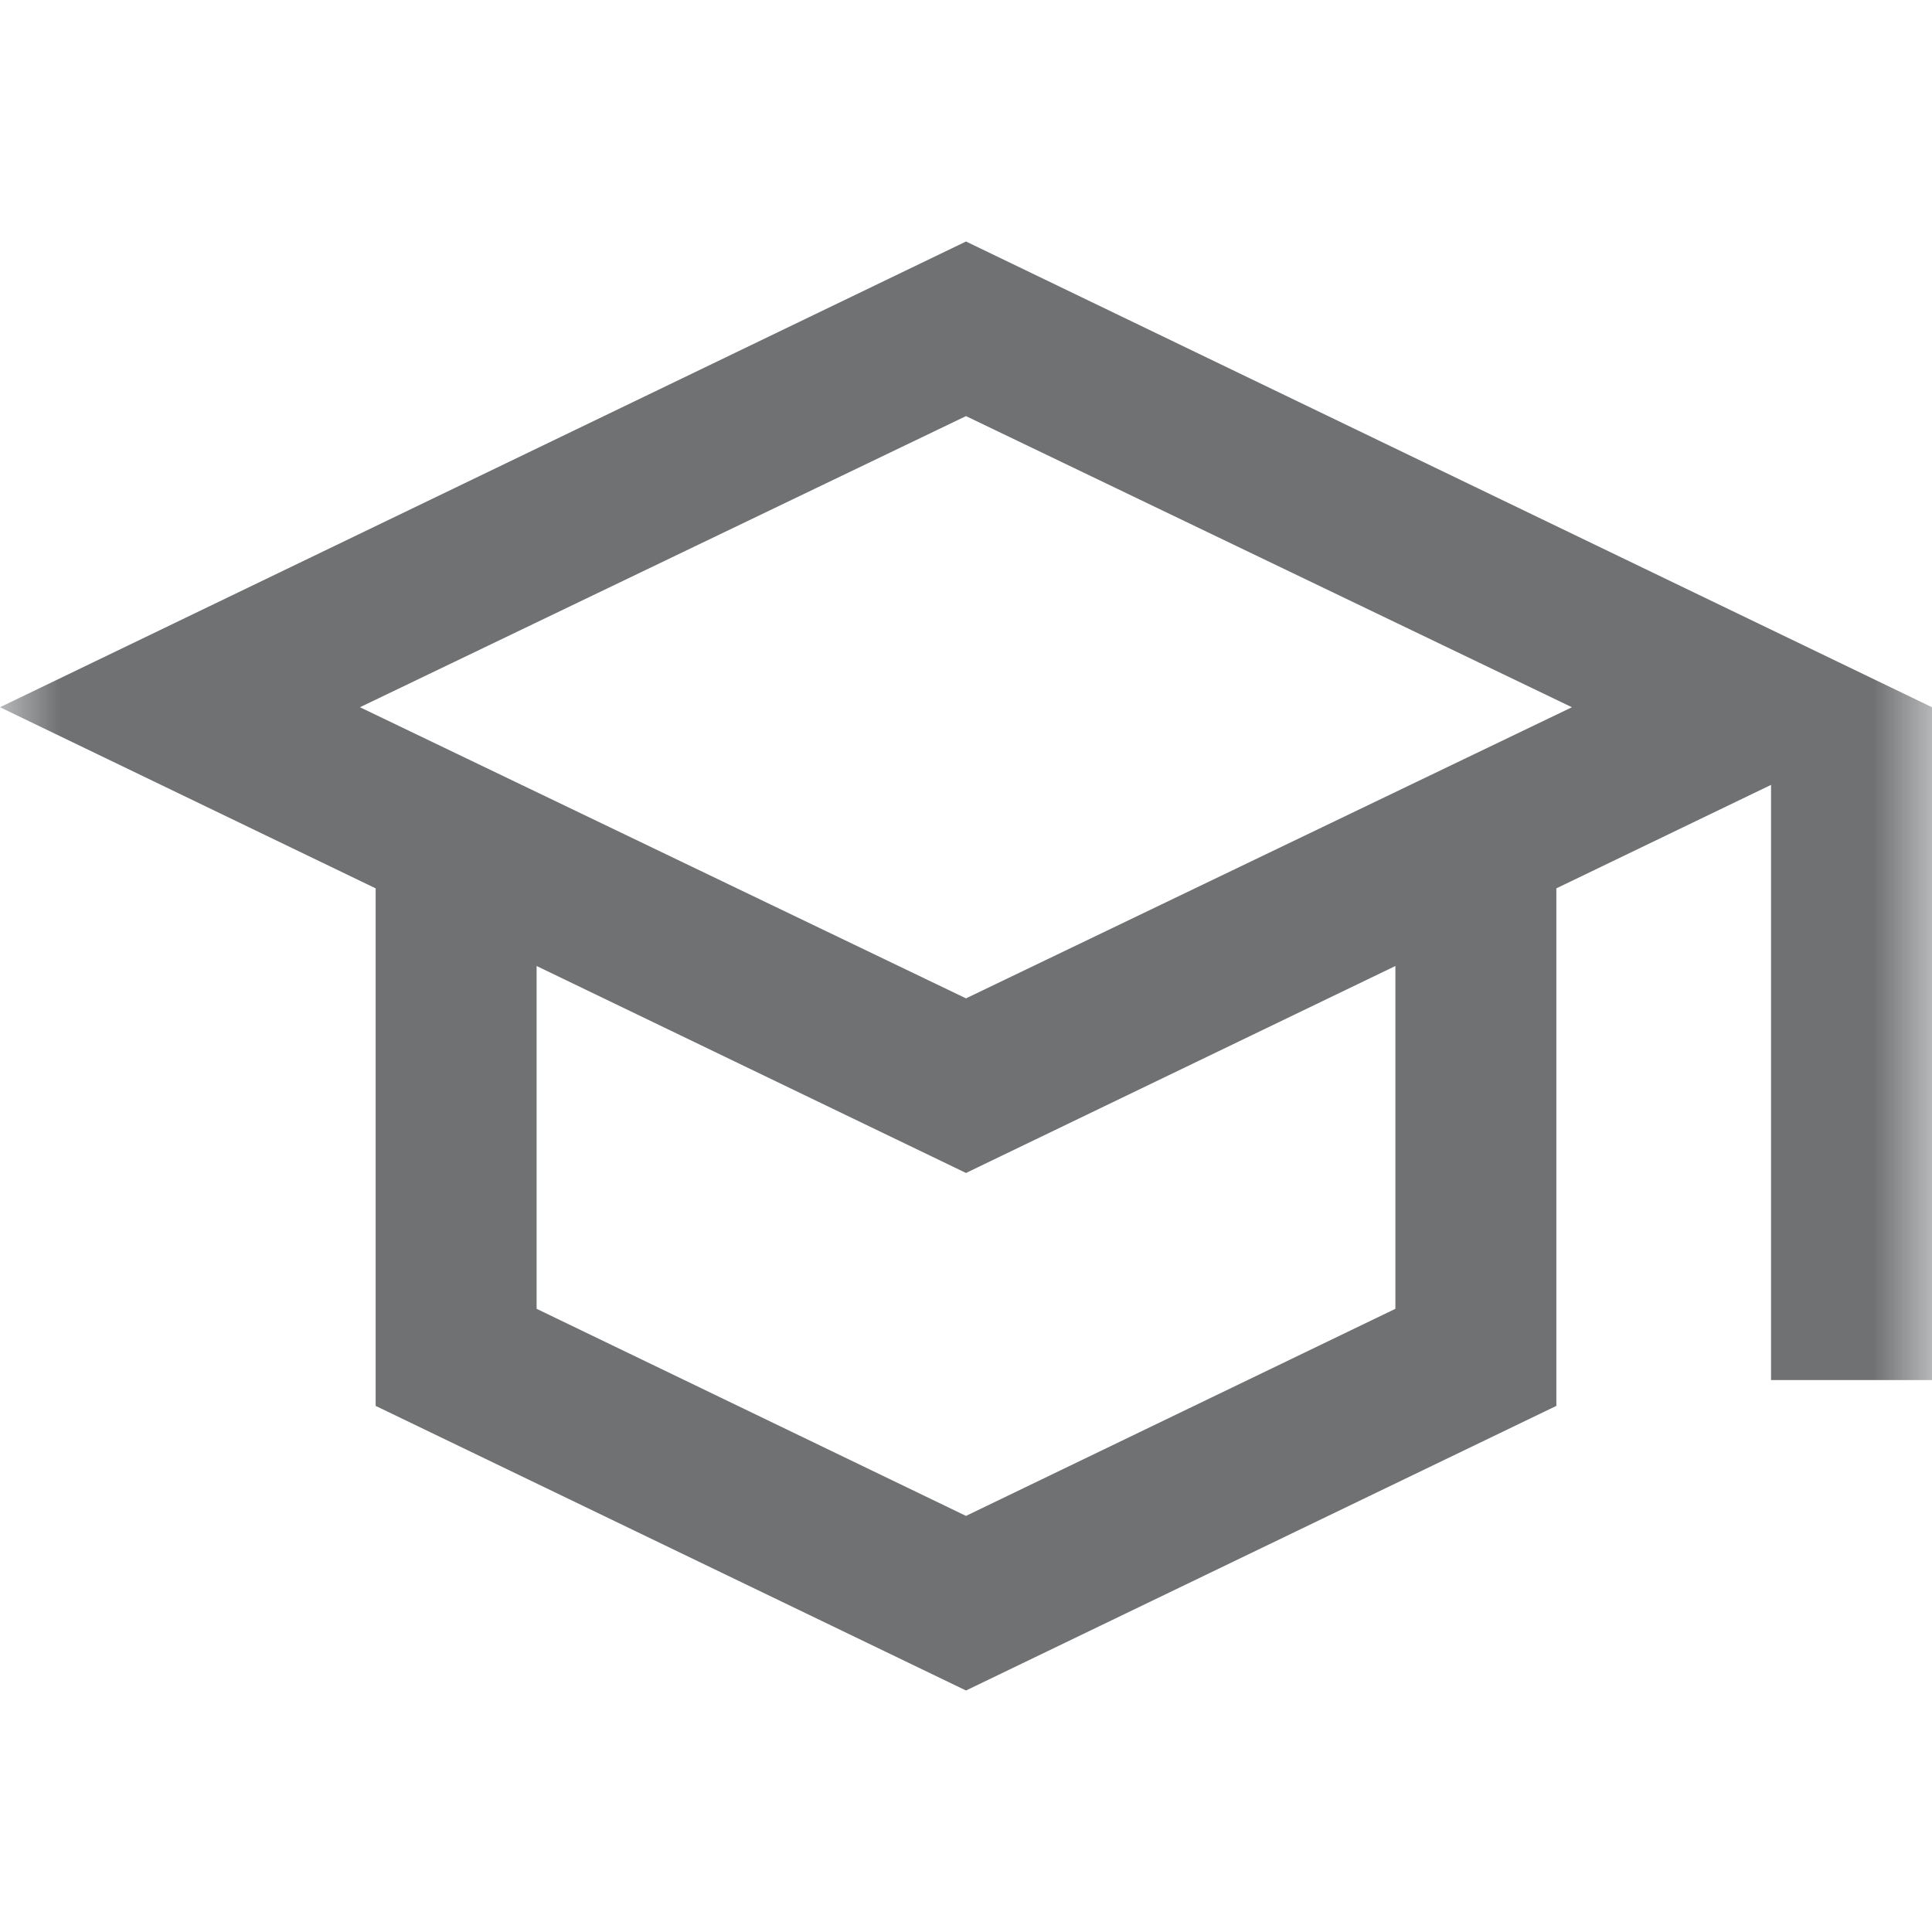 <svg width="16" height="16" viewBox="0 0 16 16" fill="none" xmlns="http://www.w3.org/2000/svg">
<g id="16 / basic / graduate">
<mask id="mask0_3267_13533" style="mask-type:alpha" maskUnits="userSpaceOnUse" x="0" y="0" width="16" height="16">
<rect id="Bounding box" width="16" height="16" fill="#D9D9D9"/>
</mask>
<g mask="url(#mask0_3267_13533)">
<path id="school" d="M8 14L3.111 11.643V7.357L0 5.857L8 2L16 5.857V11.429H14.667V6.5L12.889 7.357V11.643L8 14ZM8 8.268L13.018 5.857L8 3.446L2.981 5.857L8 8.268ZM8 12.554L11.556 10.839V8L8 9.714L4.444 8V10.839L8 12.554Z" fill="#6F7173"/>
</g>
</g>
</svg>
